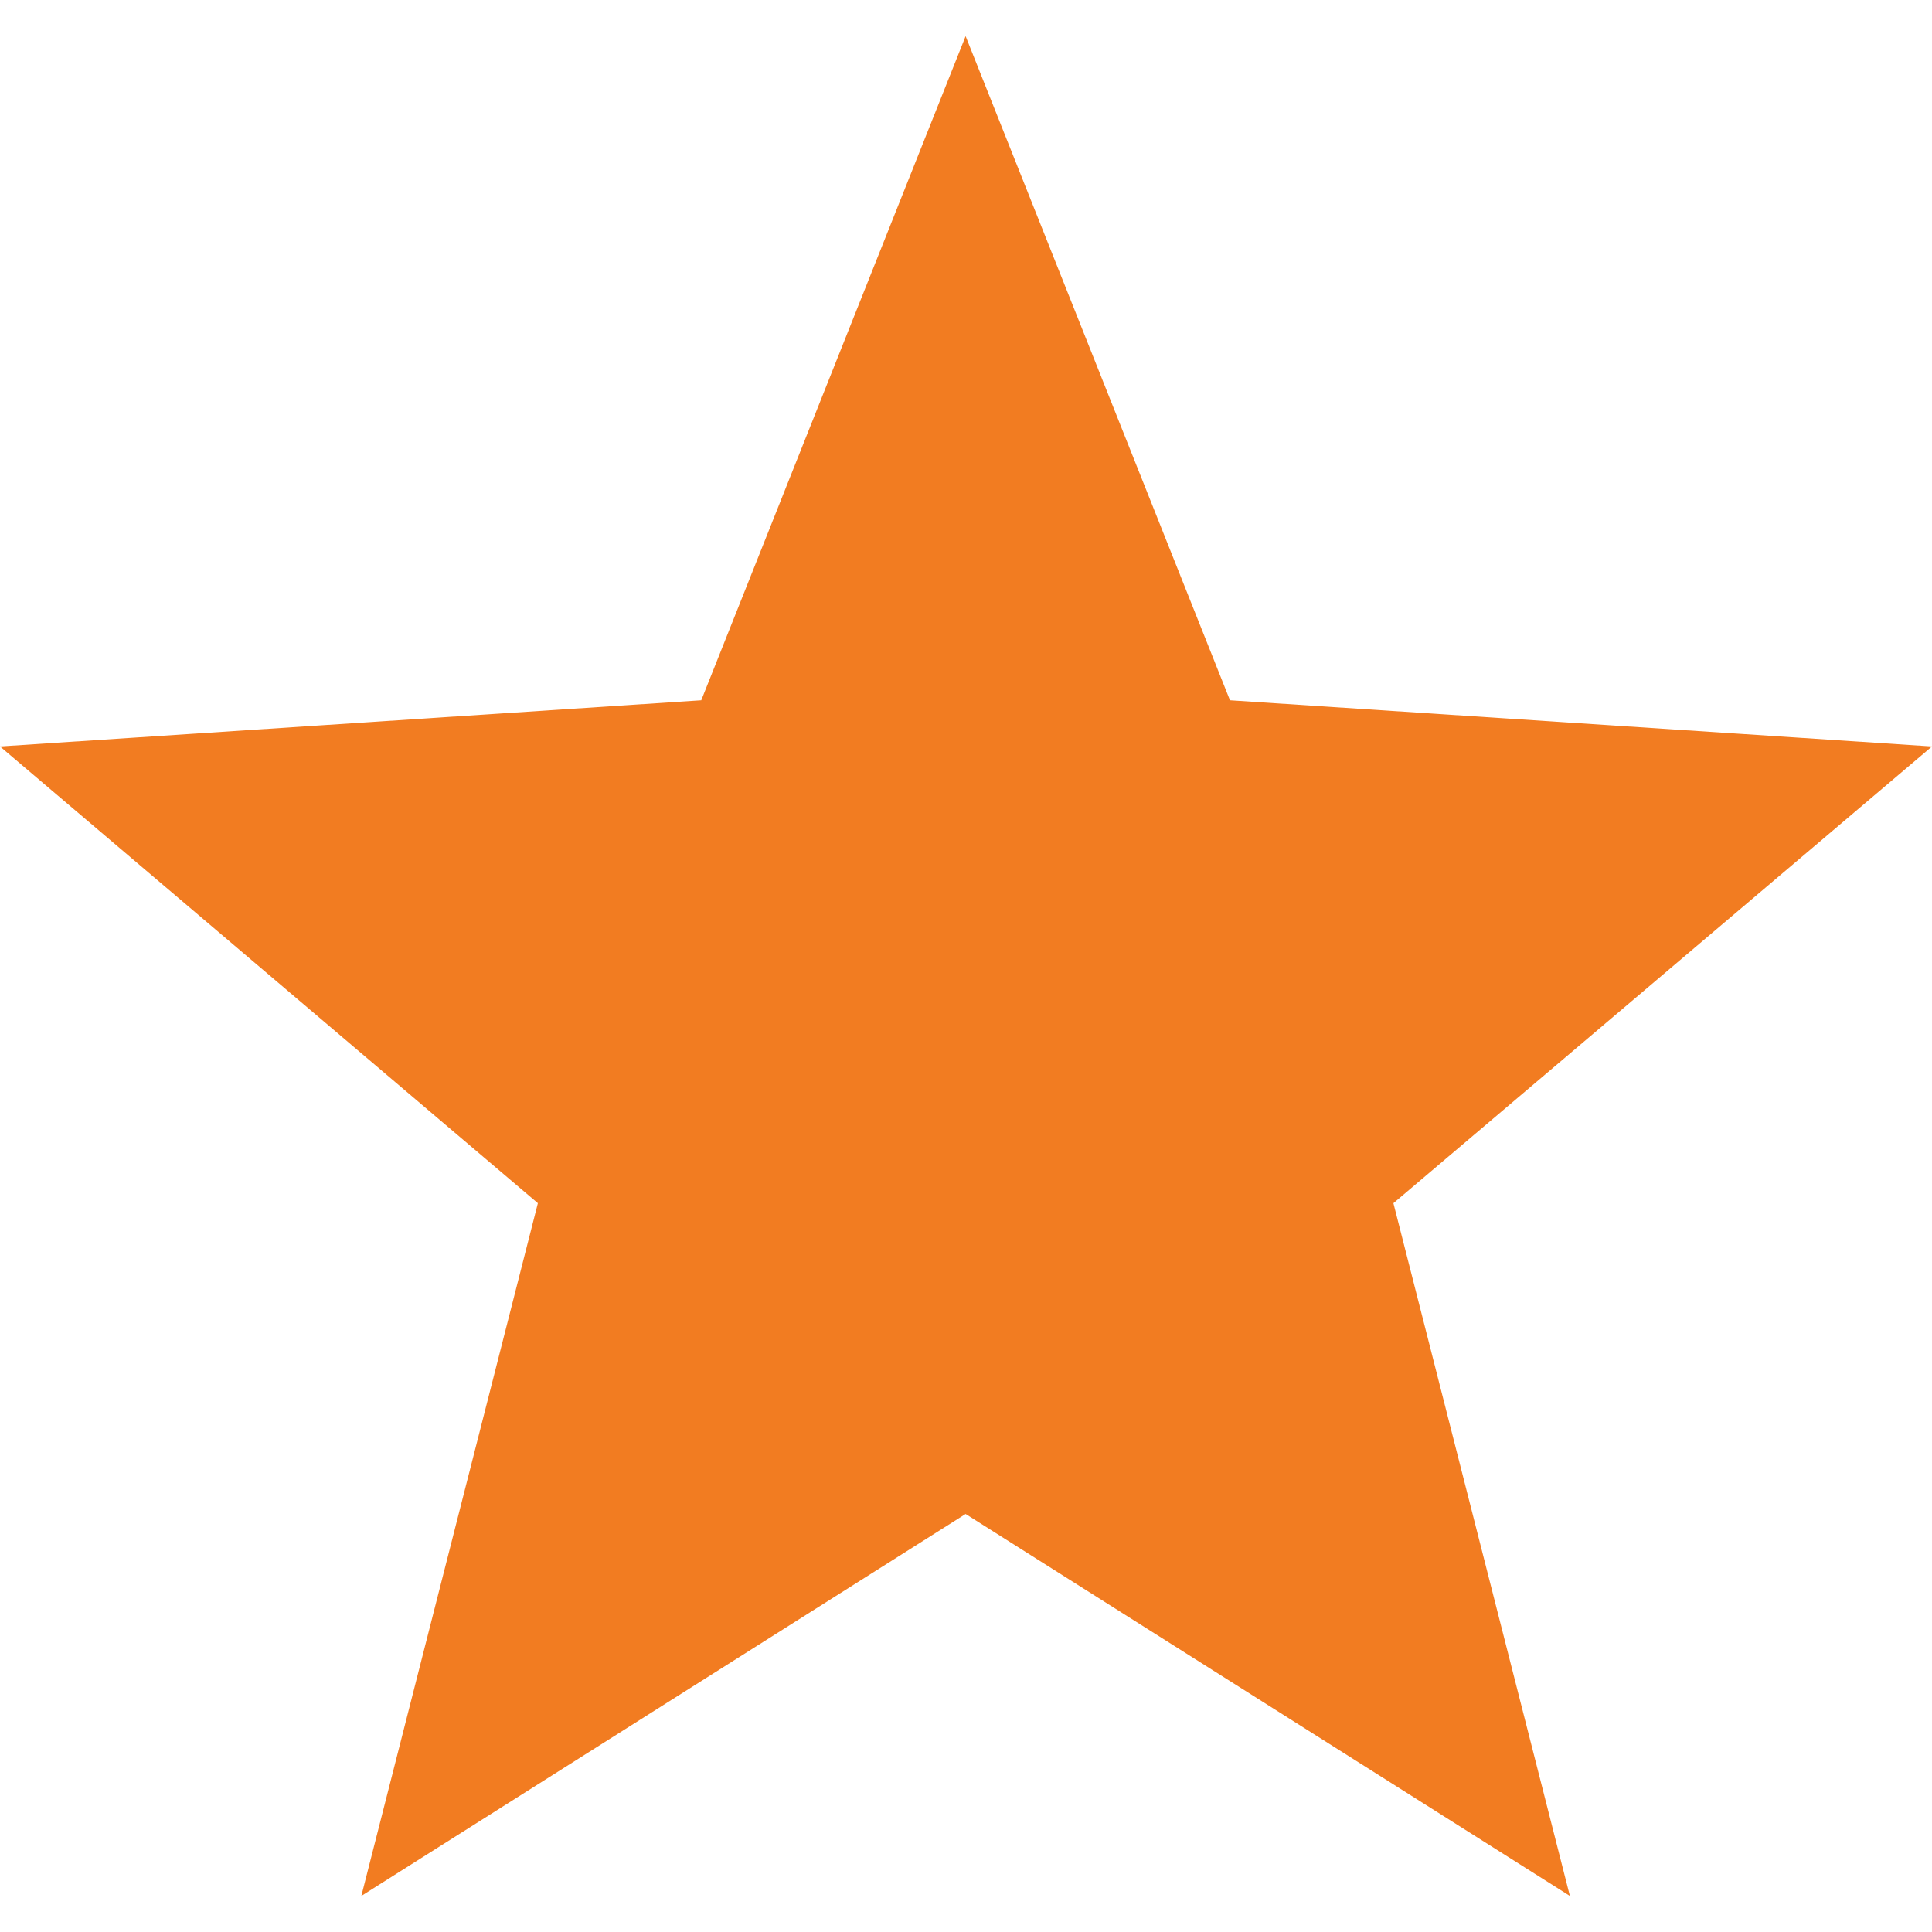 <svg width="30" height="30" viewBox="0 0 30 30" fill="none" xmlns="http://www.w3.org/2000/svg">
<path d="M30 11.591L19.099 10.874L14.994 0.561L10.889 10.874L0 11.591L8.352 18.683L5.611 29.44L14.994 23.509L24.377 29.44L21.637 18.683L30 11.591Z" fill="#F27C21"/>
</svg>
